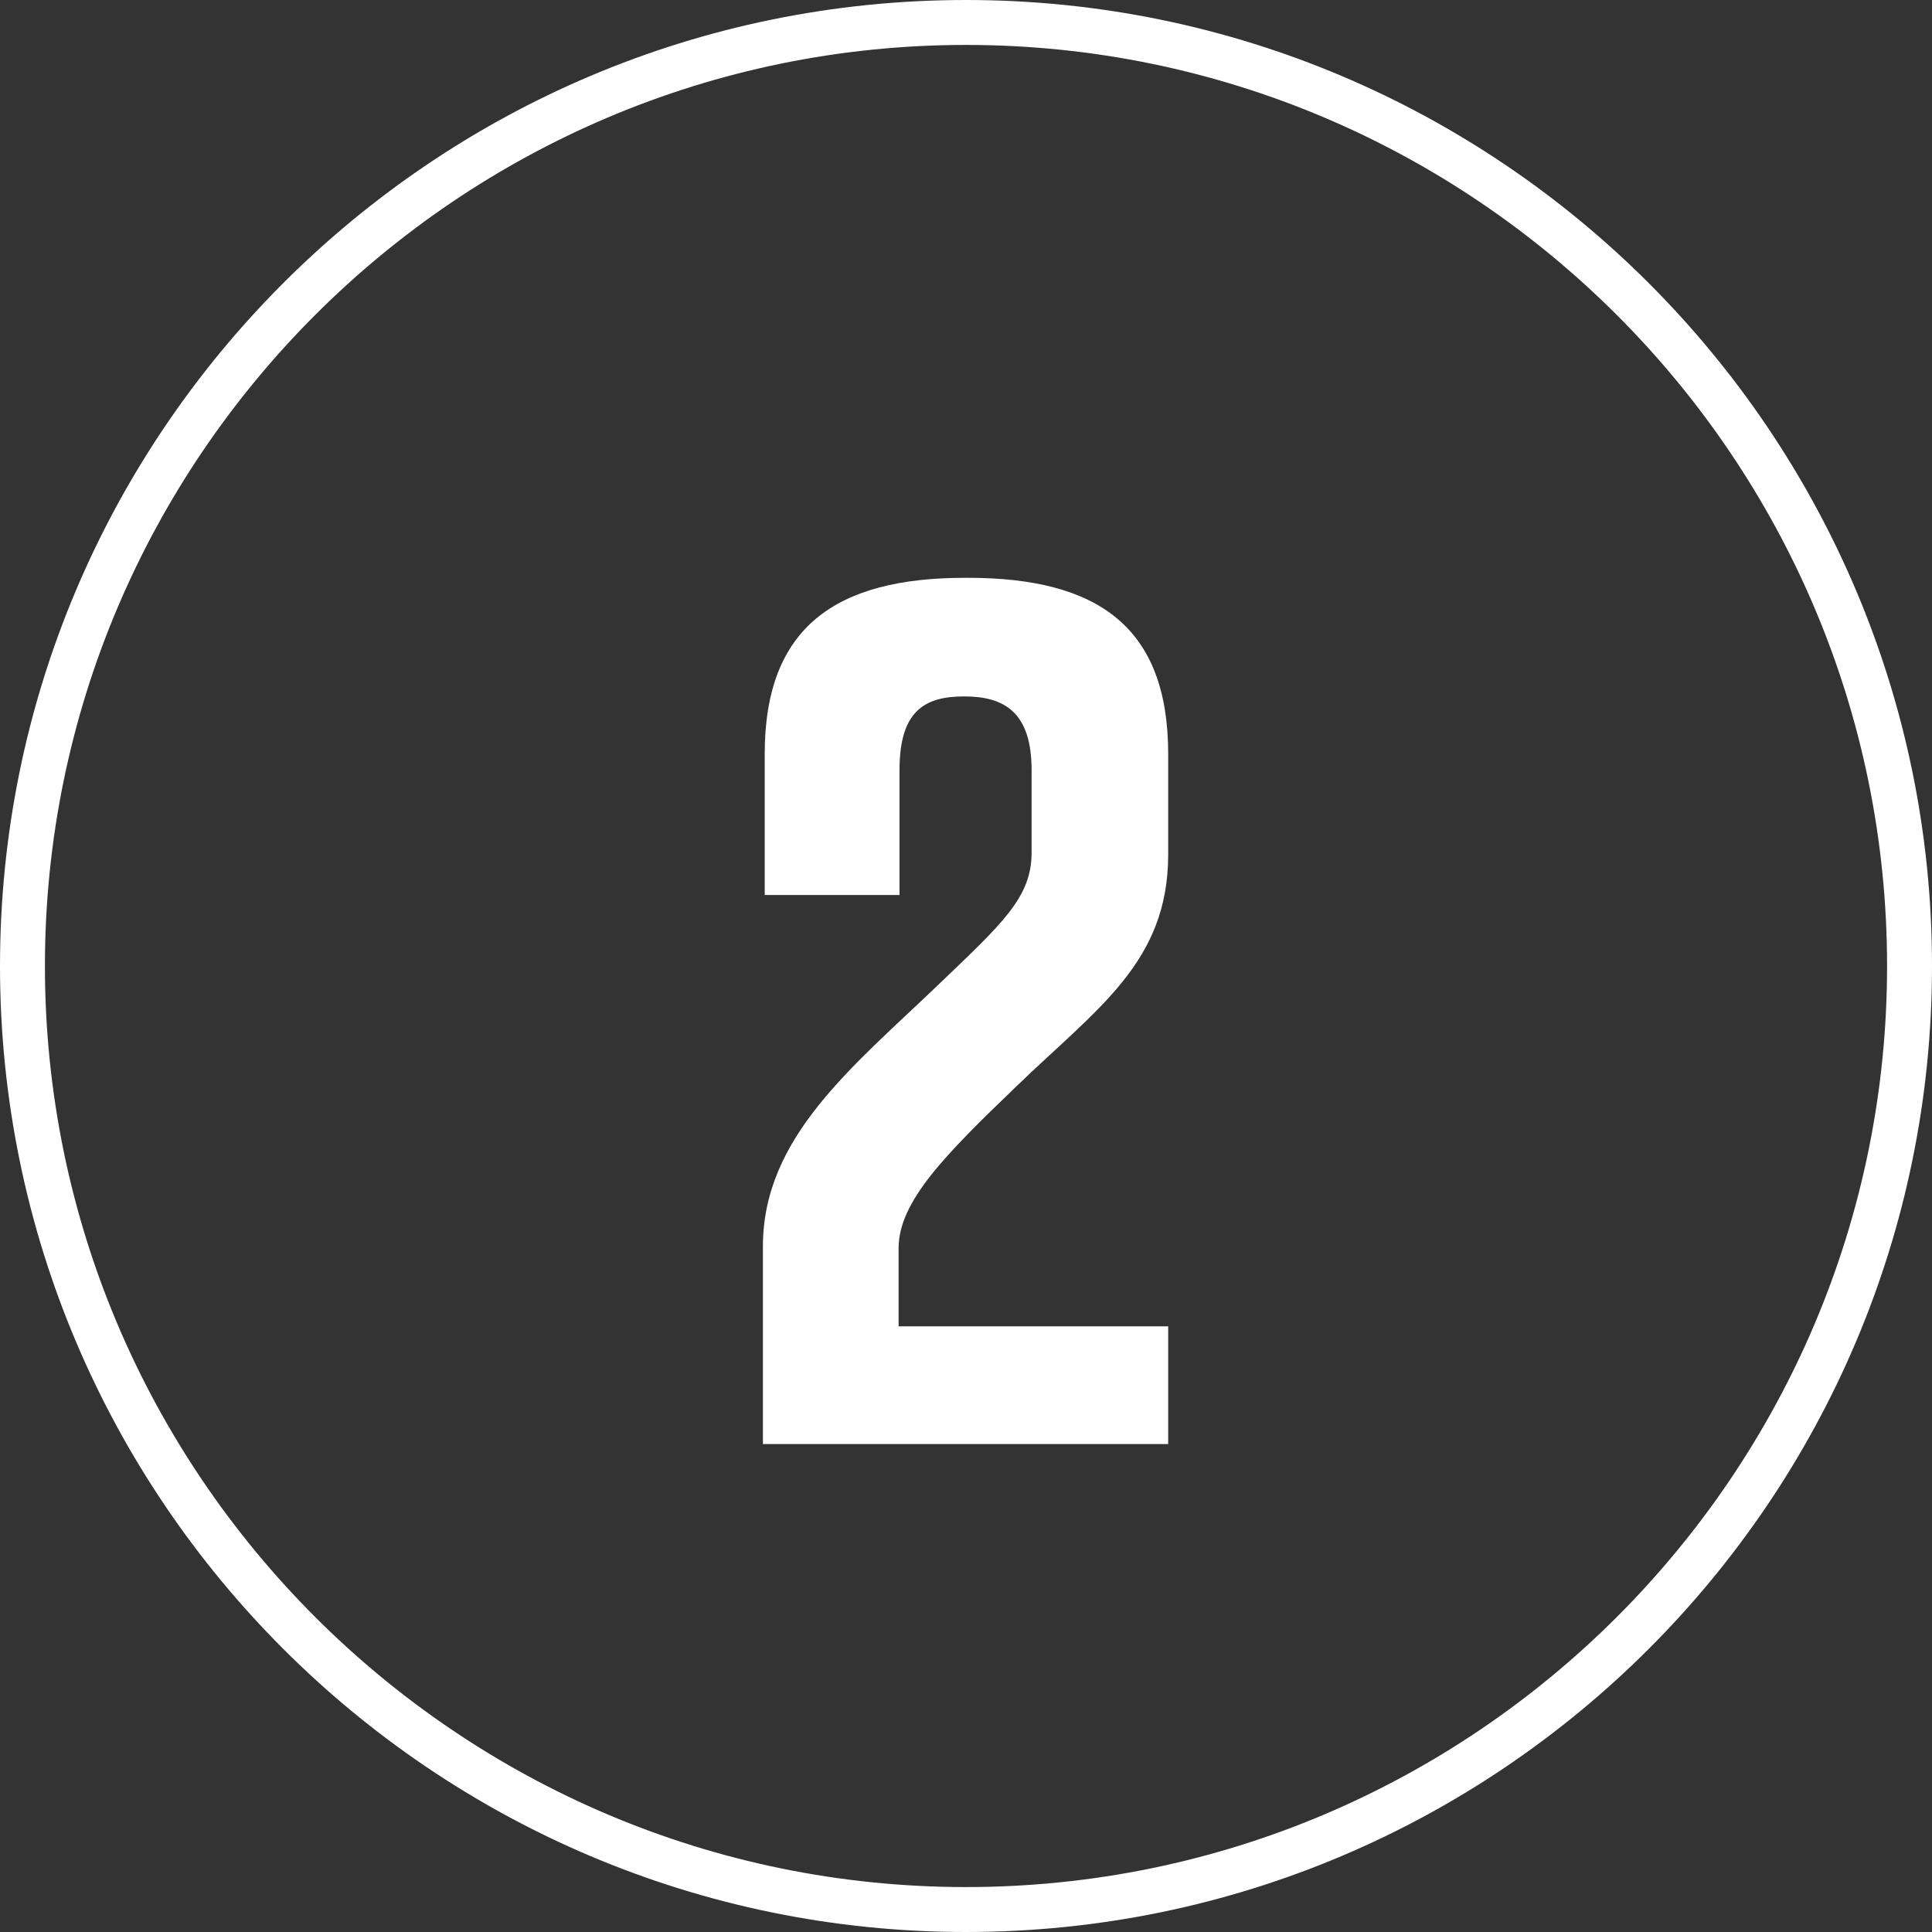 <svg width="215" height="215" viewBox="0 0 215 215" fill="none" xmlns="http://www.w3.org/2000/svg">
<rect x="0" y="0" width="215" height="215" fill="#333333" stroke="none"/>
<g clip-path="url(#clip0_85_9585)">
<path d="M107.5 215C48.2 215 0 166.8 0 107.5C0 48.2 48.2 0 107.5 0C166.8 0 215 48.2 215 107.5C215 166.8 166.8 215 107.5 215ZM107.5 5C51 5 5 51 5 107.5C5 164 51 210 107.5 210C164 210 210 164 210 107.5C210 51 164 5 107.5 5Z" fill="#ffffff"/>
<path d="M85.1 83.9C85.1 69.8 93 64.3 107.4 64.3H107.7C122.1 64.3 130 69.7 130 83.9V95.1C130 107.1 122.1 112.2 113.1 120.9C105.2 128.5 100 133.7 100 138.9V147.6H130V160.7H84.9V138.7C84.9 126.6 94.8 118.8 104.3 109.7C111.5 102.8 114.8 99.9 114.8 94.9V85.7C114.8 79.2 111.7 77.5 107.3 77.5C102.9 77.5 100.1 79.1 100.1 85.7V99.6H85.1V83.9Z" fill="#ffffff"/>
</g>
<defs>
<clipPath id="clip0_85_9585">
<rect width="215" height="215" fill="white"/>
</clipPath>
</defs>
</svg>
